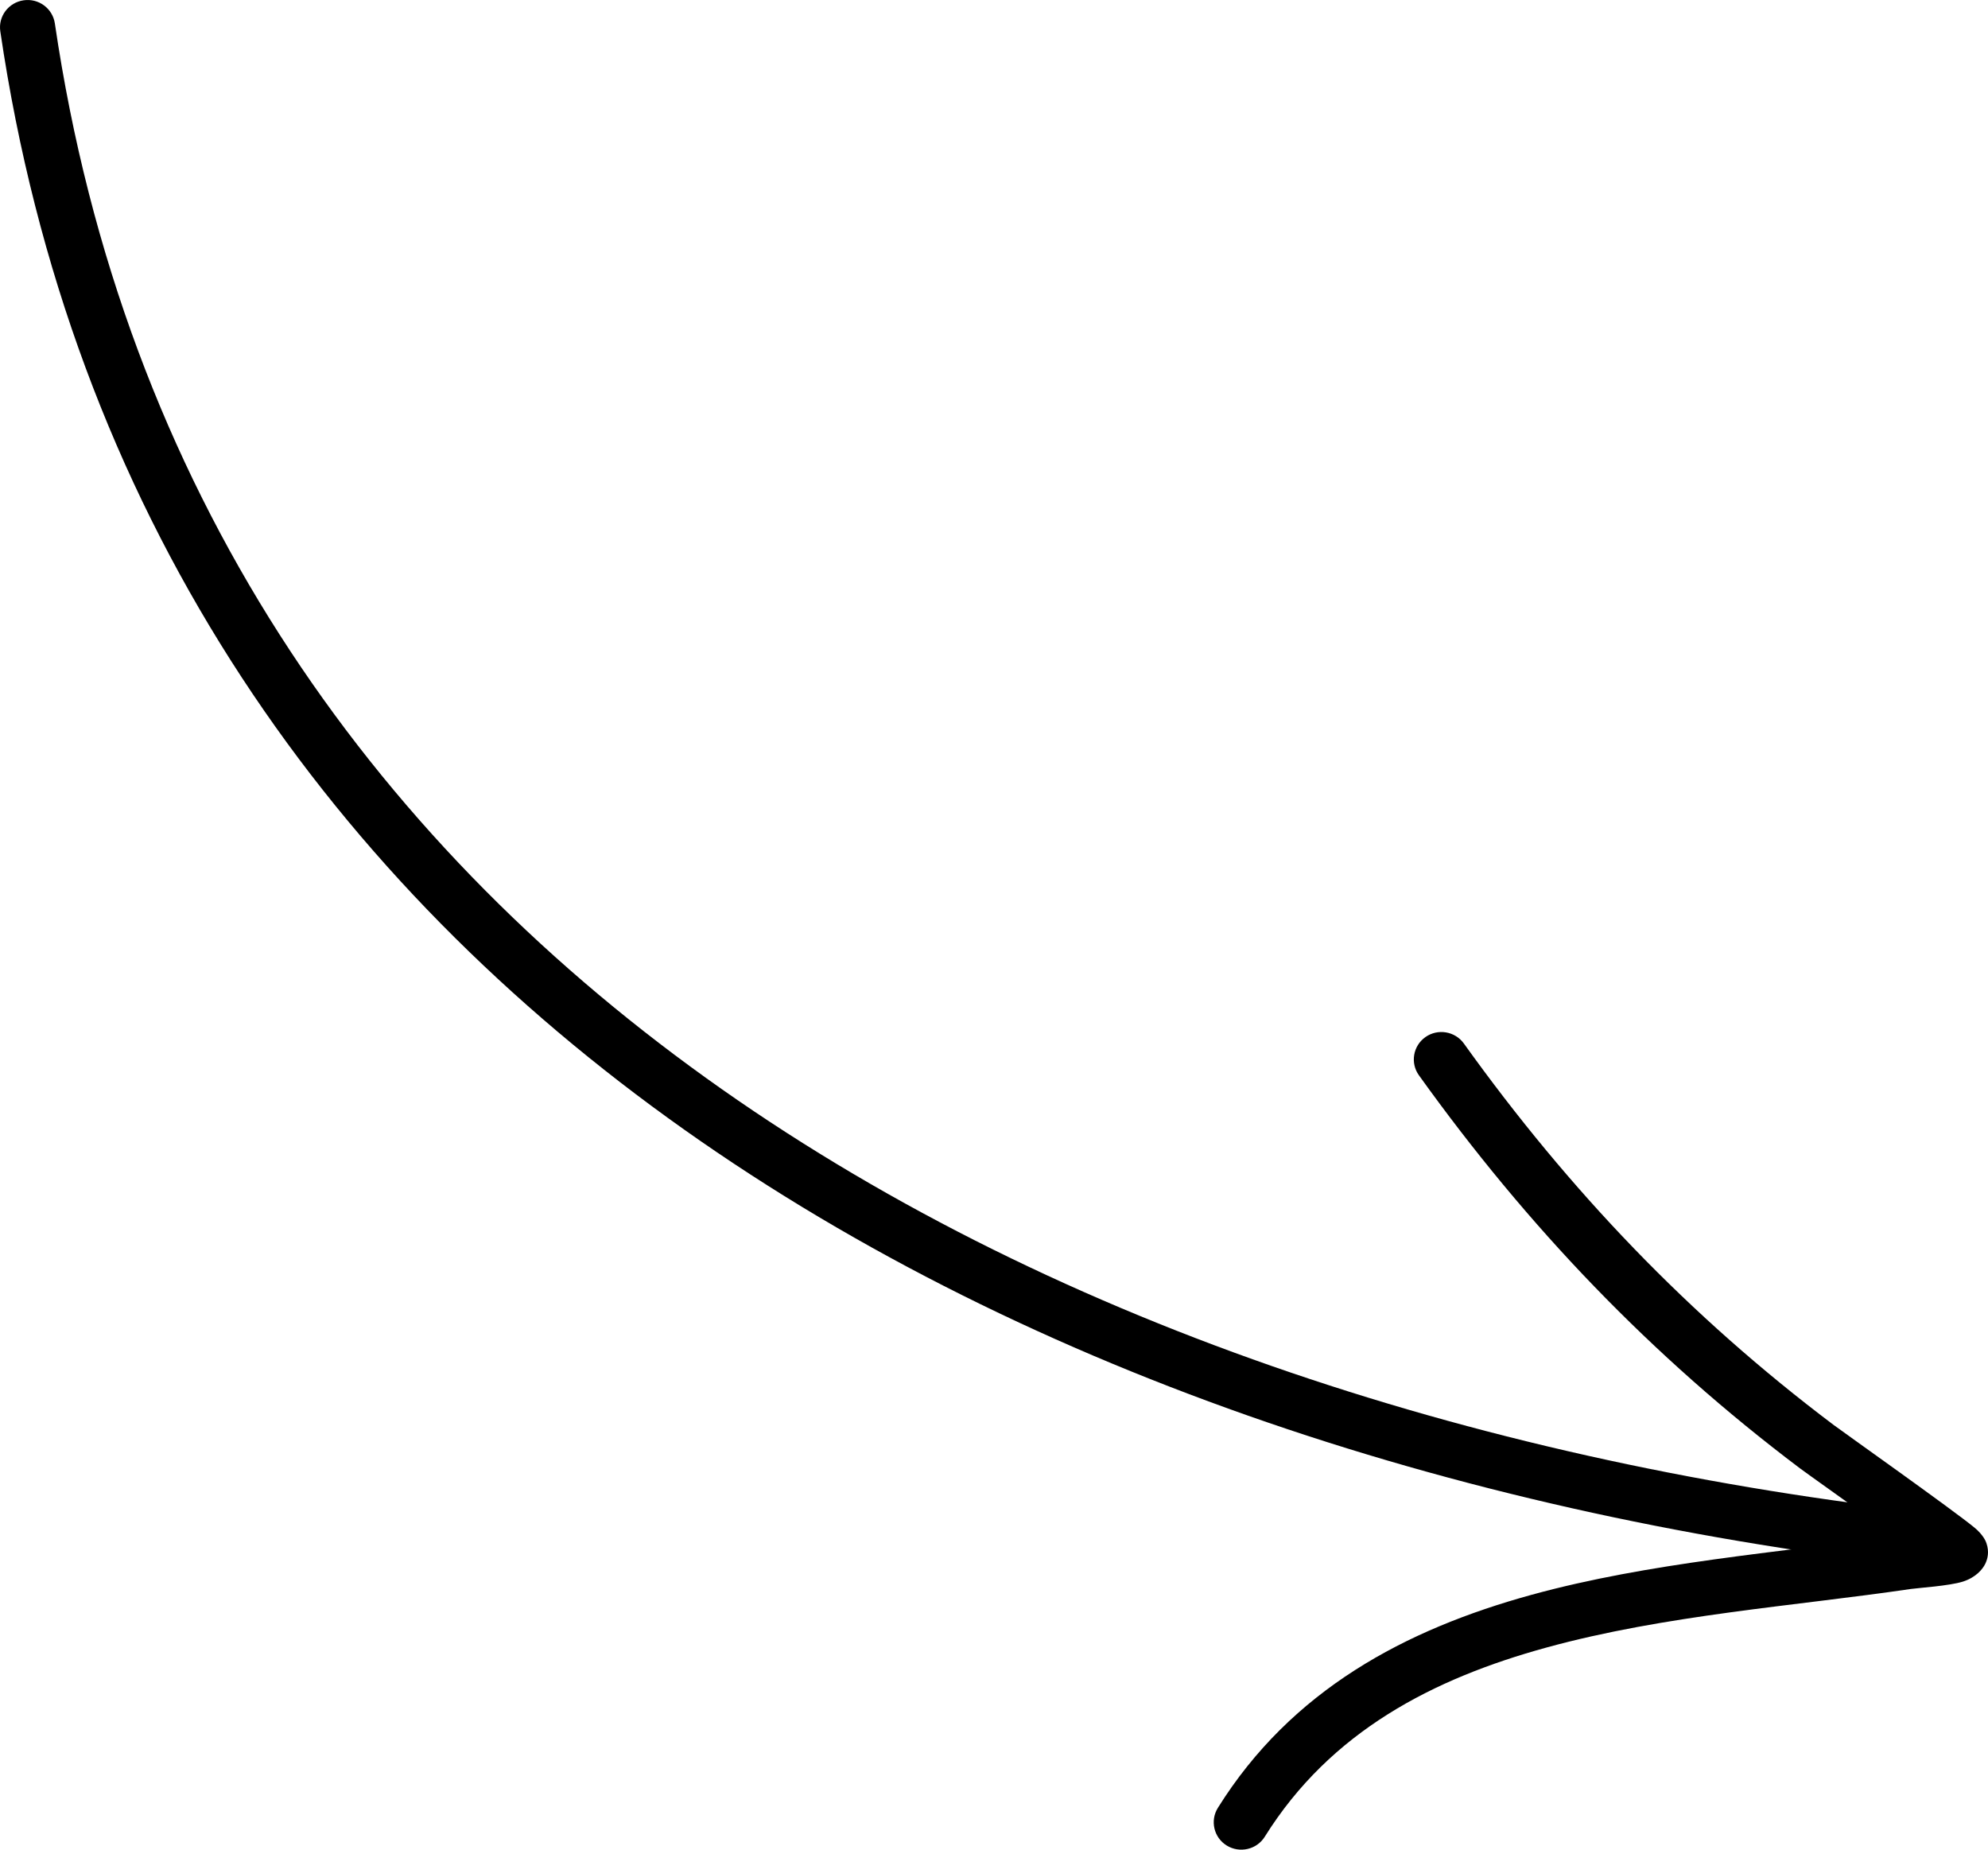 <?xml version="1.0" encoding="UTF-8"?> <svg xmlns="http://www.w3.org/2000/svg" width="172" height="160" viewBox="0 0 172 160" fill="none"> <path fill-rule="evenodd" clip-rule="evenodd" d="M4.746 2.027C16.614 82.632 89.501 121.785 165.591 130.687C166.898 130.842 167.837 132.02 167.681 133.316C167.524 134.613 166.338 135.545 165.031 135.389C86.81 126.242 12.225 85.572 0.026 2.708C-0.167 1.418 0.736 0.217 2.043 0.026C3.344 -0.165 4.554 0.731 4.746 2.027Z" fill="black"></path> <path fill-rule="evenodd" clip-rule="evenodd" d="M163.883 132.872C160.499 130.417 156.218 127.382 155.743 127.023C142.851 117.308 132.169 106.13 122.764 93.015C122 91.951 122.253 90.47 123.324 89.711C124.396 88.952 125.889 89.203 126.654 90.267C135.77 102.987 146.127 113.831 158.633 123.253C159.361 123.803 168.989 130.62 170.832 132.144C171.59 132.765 171.825 133.35 171.867 133.494C172.12 134.247 171.97 134.838 171.765 135.268C171.53 135.752 170.946 136.457 169.814 136.816C168.628 137.186 165.991 137.354 165.328 137.449C155.339 138.919 144.061 139.696 133.795 142.516C124.005 145.204 115.123 149.757 109.427 158.88C108.735 159.992 107.26 160.332 106.14 159.645C105.02 158.958 104.676 157.494 105.369 156.383C111.739 146.184 121.578 140.956 132.519 137.951C142.725 135.149 153.9 134.3 163.883 132.872Z" fill="black"></path> </svg> 